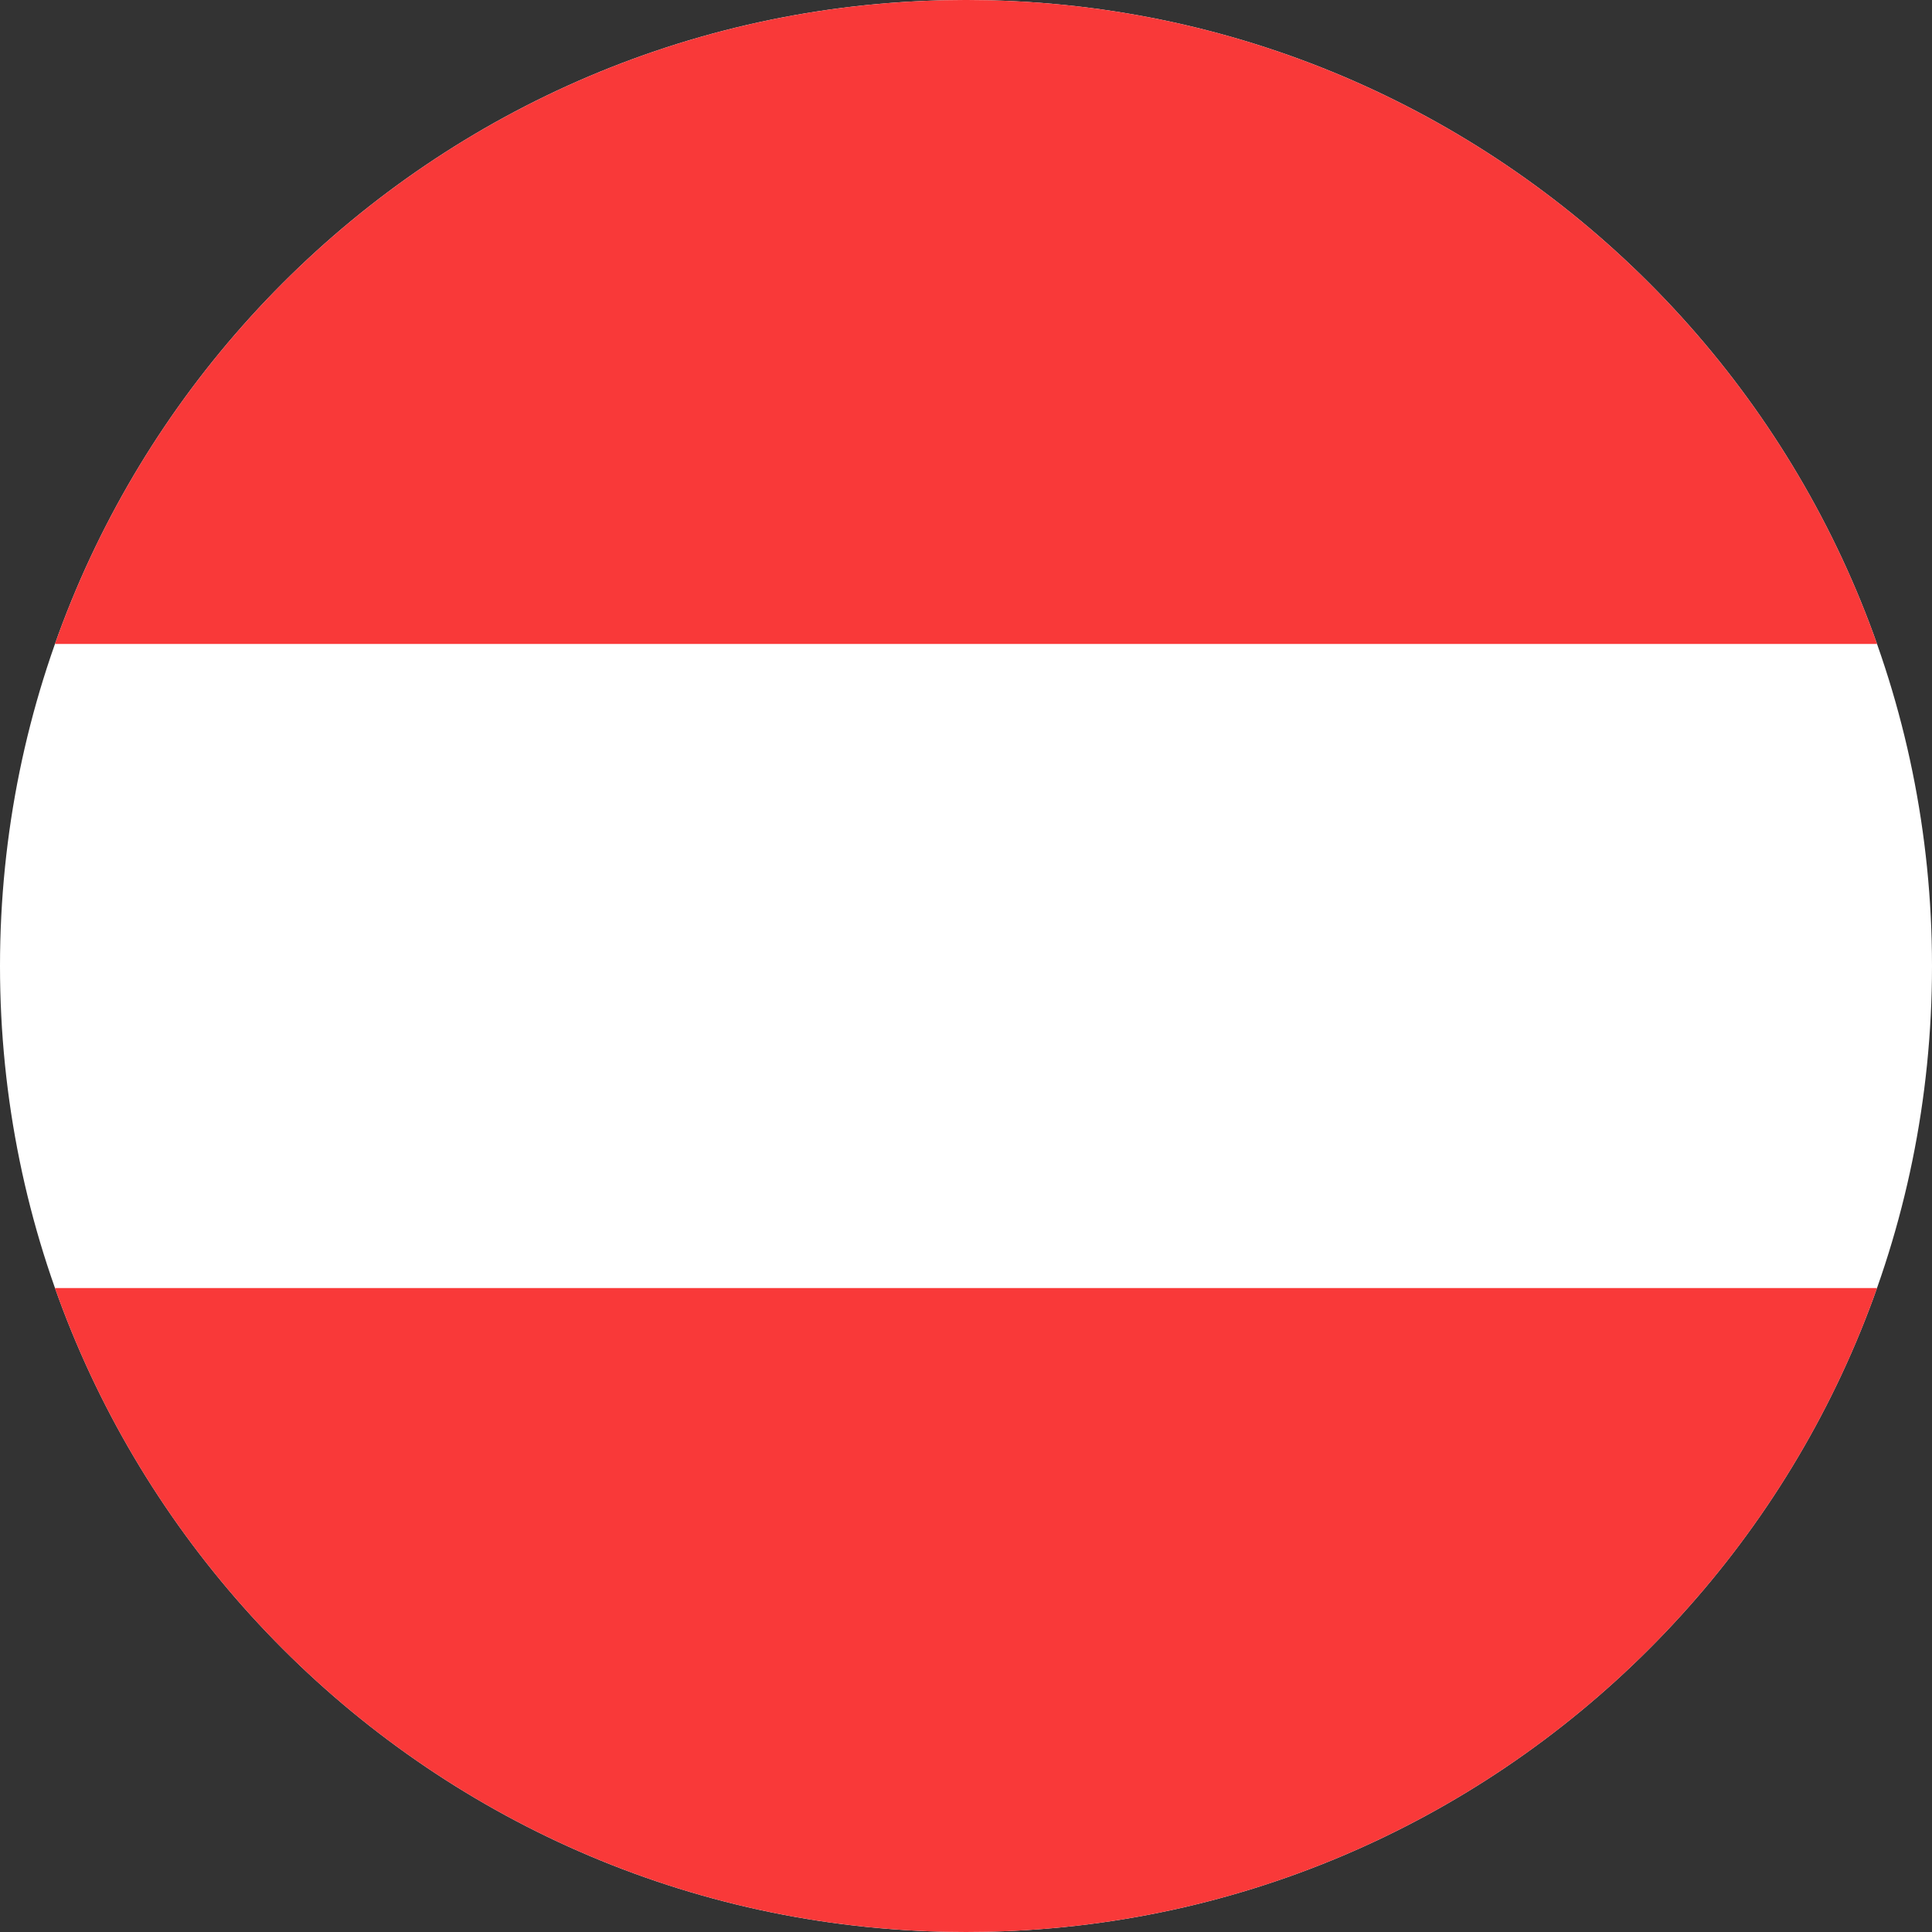 <svg width="16" height="16" viewBox="0 0 16 16" fill="none" xmlns="http://www.w3.org/2000/svg">
    <rect x="0" y="0" width="16" height="16" fill="#333333" stroke="none"/>
    <path fill-rule="evenodd" clip-rule="evenodd" d="M8.01 0C12.424 0.005 16 3.585 16 8C16 12.418 12.418 16 8 16C3.582 16 0 12.418 0 8C0 3.585 3.576 0.005 7.99 0H8.01Z" fill="white"/>
    <path fill-rule="evenodd" clip-rule="evenodd" d="M0.455 5.333C1.552 2.229 4.511 0.004 7.99 0H8.01C11.489 0.004 14.448 2.229 15.545 5.333H0.455ZM15.545 10.667C14.447 13.774 11.483 16 8 16C4.517 16 1.553 13.774 0.455 10.667H15.545Z" fill="#F93939"/>
</svg>
